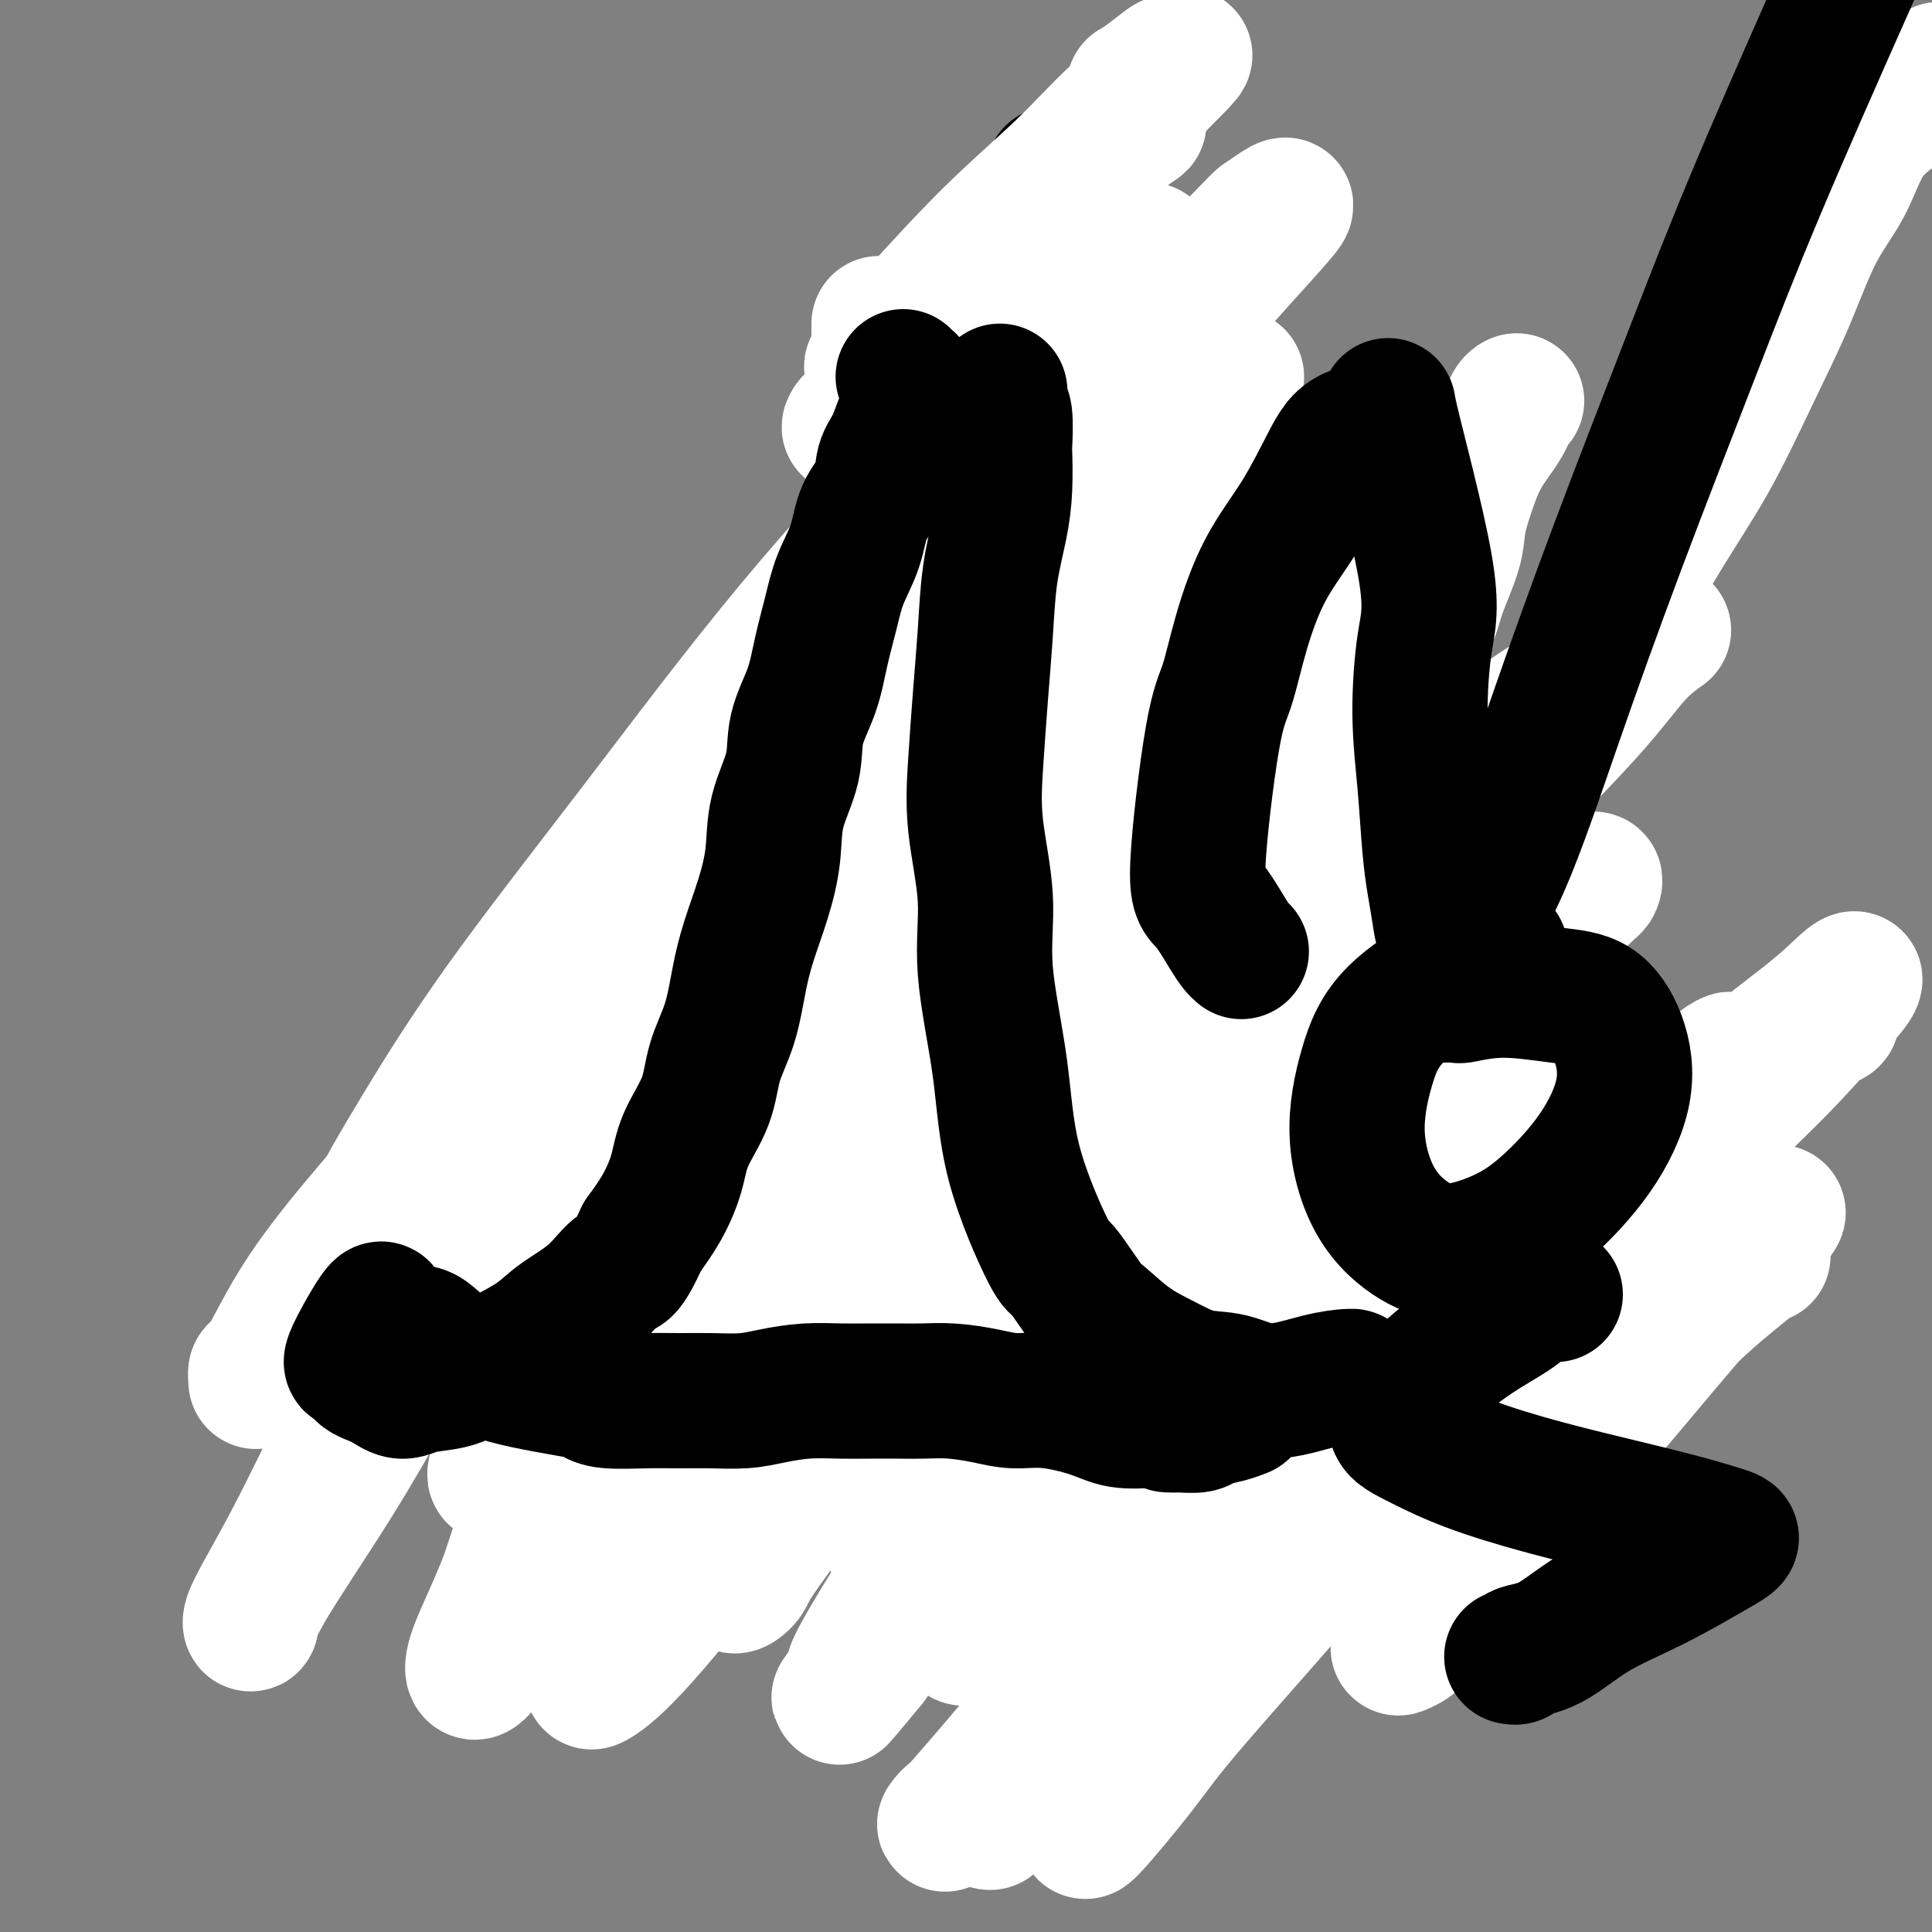 <svg viewBox='0 0 400 400' version='1.1' xmlns='http://www.w3.org/2000/svg' xmlns:xlink='http://www.w3.org/1999/xlink'><rect x="0" y="0" width="400" height="400" fill="#808080" stroke="none"/><g fill='none' stroke='#FFFFFF' stroke-width='28' stroke-linecap='round' stroke-linejoin='round'><path d='M182,67c0.000,0.314 0.000,0.628 0,1c-0.000,0.372 -0.000,0.801 0,1c0.000,0.199 0.000,0.169 0,1c-0.000,0.831 -0.000,2.524 0,4c0.000,1.476 0.000,2.737 0,4c-0.000,1.263 -0.001,2.530 0,4c0.001,1.470 0.003,3.142 0,5c-0.003,1.858 -0.012,3.901 0,6c0.012,2.099 0.044,4.253 0,8c-0.044,3.747 -0.165,9.087 0,13c0.165,3.913 0.617,6.400 1,9c0.383,2.600 0.698,5.314 1,8c0.302,2.686 0.590,5.342 1,8c0.410,2.658 0.940,5.316 1,8c0.060,2.684 -0.350,5.395 0,8c0.350,2.605 1.460,5.104 2,8c0.540,2.896 0.511,6.190 1,9c0.489,2.810 1.496,5.135 2,8c0.504,2.865 0.505,6.270 1,9c0.495,2.730 1.483,4.785 2,7c0.517,2.215 0.564,4.590 1,7c0.436,2.410 1.262,4.853 2,7c0.738,2.147 1.389,3.996 2,6c0.611,2.004 1.180,4.164 2,6c0.820,1.836 1.889,3.348 3,5c1.111,1.652 2.265,3.443 3,5c0.735,1.557 1.053,2.881 2,4c0.947,1.119 2.524,2.032 4,3c1.476,0.968 2.850,1.991 4,3c1.150,1.009 2.075,2.005 3,3'/><path d='M220,245c2.432,1.659 3.013,1.306 4,2c0.987,0.694 2.381,2.434 4,3c1.619,0.566 3.462,-0.043 5,0c1.538,0.043 2.772,0.739 4,1c1.228,0.261 2.451,0.088 4,0c1.549,-0.088 3.423,-0.090 5,0c1.577,0.090 2.856,0.271 7,-1c4.144,-1.271 11.154,-3.996 14,-5c2.846,-1.004 1.527,-0.287 1,0c-0.527,0.287 -0.264,0.143 0,0'/></g>
<g fill='none' stroke='#000000' stroke-width='28' stroke-linecap='round' stroke-linejoin='round'><path d='M222,44c0.001,0.323 0.001,0.647 0,1c-0.001,0.353 -0.004,0.737 0,1c0.004,0.263 0.015,0.406 0,1c-0.015,0.594 -0.056,1.640 0,3c0.056,1.360 0.210,3.036 0,5c-0.210,1.964 -0.784,4.217 -1,6c-0.216,1.783 -0.072,3.096 0,5c0.072,1.904 0.074,4.400 0,7c-0.074,2.600 -0.224,5.304 0,8c0.224,2.696 0.821,5.382 1,8c0.179,2.618 -0.059,5.166 0,8c0.059,2.834 0.414,5.953 1,9c0.586,3.047 1.403,6.022 2,9c0.597,2.978 0.975,5.957 1,9c0.025,3.043 -0.302,6.148 0,9c0.302,2.852 1.235,5.451 2,8c0.765,2.549 1.364,5.048 2,8c0.636,2.952 1.310,6.358 2,9c0.690,2.642 1.396,4.521 2,7c0.604,2.479 1.106,5.558 2,8c0.894,2.442 2.179,4.248 3,7c0.821,2.752 1.178,6.451 2,9c0.822,2.549 2.110,3.948 3,6c0.890,2.052 1.382,4.757 2,7c0.618,2.243 1.362,4.024 2,6c0.638,1.976 1.171,4.148 2,6c0.829,1.852 1.954,3.383 3,5c1.046,1.617 2.013,3.319 3,5c0.987,1.681 1.993,3.340 3,5'/><path d='M259,229c3.290,7.067 2.513,4.736 3,5c0.487,0.264 2.236,3.124 4,5c1.764,1.876 3.541,2.766 5,4c1.459,1.234 2.599,2.810 4,4c1.401,1.190 3.064,1.993 5,3c1.936,1.007 4.146,2.216 6,3c1.854,0.784 3.352,1.142 5,2c1.648,0.858 3.447,2.216 5,3c1.553,0.784 2.861,0.995 4,1c1.139,0.005 2.109,-0.194 5,0c2.891,0.194 7.701,0.783 10,1c2.299,0.217 2.085,0.062 2,0c-0.085,-0.062 -0.043,-0.031 0,0'/><path d='M218,36c0.098,0.240 0.197,0.481 0,1c-0.197,0.519 -0.689,1.318 -1,2c-0.311,0.682 -0.440,1.247 -1,2c-0.560,0.753 -1.549,1.696 -2,3c-0.451,1.304 -0.362,2.971 -1,5c-0.638,2.029 -2.001,4.421 -3,6c-0.999,1.579 -1.632,2.345 -2,4c-0.368,1.655 -0.470,4.197 -1,6c-0.530,1.803 -1.489,2.865 -2,5c-0.511,2.135 -0.574,5.341 -1,8c-0.426,2.659 -1.216,4.769 -2,7c-0.784,2.231 -1.561,4.583 -2,7c-0.439,2.417 -0.540,4.901 -1,7c-0.460,2.099 -1.278,3.815 -2,6c-0.722,2.185 -1.348,4.839 -2,7c-0.652,2.161 -1.329,3.828 -2,6c-0.671,2.172 -1.334,4.849 -2,7c-0.666,2.151 -1.333,3.777 -2,6c-0.667,2.223 -1.333,5.044 -2,8c-0.667,2.956 -1.333,6.047 -2,9c-0.667,2.953 -1.333,5.767 -2,9c-0.667,3.233 -1.335,6.885 -2,10c-0.665,3.115 -1.328,5.692 -2,9c-0.672,3.308 -1.352,7.345 -2,11c-0.648,3.655 -1.265,6.927 -2,10c-0.735,3.073 -1.589,5.947 -2,9c-0.411,3.053 -0.380,6.283 -1,9c-0.620,2.717 -1.891,4.919 -3,7c-1.109,2.081 -2.054,4.040 -3,6'/><path d='M166,228c-1.429,3.301 -2.002,5.053 -3,7c-0.998,1.947 -2.422,4.089 -4,6c-1.578,1.911 -3.309,3.590 -5,5c-1.691,1.410 -3.340,2.552 -5,4c-1.660,1.448 -3.330,3.204 -6,5c-2.670,1.796 -6.339,3.633 -10,5c-3.661,1.367 -7.314,2.266 -9,3c-1.686,0.734 -1.405,1.304 -3,2c-1.595,0.696 -5.065,1.518 -8,2c-2.935,0.482 -5.337,0.624 -7,1c-1.663,0.376 -2.589,0.987 -4,1c-1.411,0.013 -3.306,-0.571 -5,-1c-1.694,-0.429 -3.186,-0.703 -4,-1c-0.814,-0.297 -0.950,-0.619 -1,-1c-0.050,-0.381 -0.014,-0.823 0,-1c0.014,-0.177 0.007,-0.088 0,0'/><path d='M106,272c-0.271,-0.113 -0.541,-0.226 0,0c0.541,0.226 1.895,0.792 3,1c1.105,0.208 1.963,0.060 3,0c1.037,-0.060 2.253,-0.031 3,0c0.747,0.031 1.026,0.064 2,0c0.974,-0.064 2.644,-0.224 4,0c1.356,0.224 2.398,0.830 4,1c1.602,0.170 3.765,-0.098 6,0c2.235,0.098 4.542,0.563 7,1c2.458,0.437 5.066,0.846 8,1c2.934,0.154 6.193,0.054 9,0c2.807,-0.054 5.161,-0.061 8,0c2.839,0.061 6.164,0.189 9,0c2.836,-0.189 5.182,-0.697 8,-1c2.818,-0.303 6.106,-0.403 9,-1c2.894,-0.597 5.392,-1.691 8,-2c2.608,-0.309 5.326,0.166 8,0c2.674,-0.166 5.305,-0.973 8,-1c2.695,-0.027 5.453,0.725 8,1c2.547,0.275 4.882,0.074 7,0c2.118,-0.074 4.017,-0.020 6,0c1.983,0.020 4.049,0.006 6,0c1.951,-0.006 3.786,-0.002 6,0c2.214,0.002 4.806,0.003 7,0c2.194,-0.003 3.990,-0.011 6,0c2.010,0.011 4.233,0.041 7,0c2.767,-0.041 6.076,-0.155 9,0c2.924,0.155 5.462,0.577 8,1'/><path d='M283,273c12.083,0.536 7.289,0.876 7,1c-0.289,0.124 3.927,0.030 7,0c3.073,-0.030 5.005,0.002 7,0c1.995,-0.002 4.055,-0.039 6,0c1.945,0.039 3.775,0.154 5,0c1.225,-0.154 1.844,-0.577 4,-1c2.156,-0.423 5.850,-0.845 8,-1c2.150,-0.155 2.757,-0.044 3,0c0.243,0.044 0.121,0.022 0,0'/><path d='M253,276c-0.191,0.166 -0.383,0.332 0,0c0.383,-0.332 1.340,-1.163 2,-2c0.660,-0.837 1.023,-1.682 2,-2c0.977,-0.318 2.568,-0.109 4,0c1.432,0.109 2.705,0.118 4,0c1.295,-0.118 2.612,-0.364 4,0c1.388,0.364 2.846,1.338 4,2c1.154,0.662 2.004,1.013 3,2c0.996,0.987 2.138,2.611 3,4c0.862,1.389 1.445,2.541 2,4c0.555,1.459 1.081,3.223 1,5c-0.081,1.777 -0.771,3.568 -1,5c-0.229,1.432 0.003,2.506 -1,4c-1.003,1.494 -3.241,3.409 -5,5c-1.759,1.591 -3.040,2.859 -5,4c-1.960,1.141 -4.600,2.153 -7,3c-2.400,0.847 -4.561,1.527 -7,2c-2.439,0.473 -5.155,0.739 -8,0c-2.845,-0.739 -5.817,-2.484 -8,-4c-2.183,-1.516 -3.575,-2.805 -5,-4c-1.425,-1.195 -2.882,-2.298 -4,-4c-1.118,-1.702 -1.897,-4.004 -2,-6c-0.103,-1.996 0.470,-3.687 1,-6c0.530,-2.313 1.018,-5.247 3,-8c1.982,-2.753 5.459,-5.326 8,-7c2.541,-1.674 4.146,-2.451 5,-3c0.854,-0.549 0.958,-0.871 1,-1c0.042,-0.129 0.021,-0.064 0,0'/><path d='M120,259c-0.020,-0.002 -0.040,-0.005 0,0c0.040,0.005 0.140,0.017 1,0c0.860,-0.017 2.478,-0.063 4,0c1.522,0.063 2.946,0.235 5,1c2.054,0.765 4.738,2.124 7,3c2.262,0.876 4.102,1.268 6,2c1.898,0.732 3.853,1.804 6,3c2.147,1.196 4.488,2.515 6,4c1.512,1.485 2.197,3.135 3,5c0.803,1.865 1.723,3.946 2,6c0.277,2.054 -0.089,4.080 0,6c0.089,1.920 0.634,3.733 0,6c-0.634,2.267 -2.448,4.986 -4,7c-1.552,2.014 -2.842,3.321 -4,5c-1.158,1.679 -2.185,3.728 -4,5c-1.815,1.272 -4.420,1.767 -6,2c-1.580,0.233 -2.135,0.205 -3,0c-0.865,-0.205 -2.038,-0.588 -4,-2c-1.962,-1.412 -4.712,-3.854 -6,-5c-1.288,-1.146 -1.113,-0.997 -1,-4c0.113,-3.003 0.166,-9.160 0,-12c-0.166,-2.840 -0.549,-2.365 0,-4c0.549,-1.635 2.031,-5.380 3,-8c0.969,-2.620 1.425,-4.115 5,-7c3.575,-2.885 10.270,-7.161 13,-9c2.730,-1.839 1.494,-1.240 1,-1c-0.494,0.240 -0.247,0.120 0,0'/></g>
<g fill='none' stroke='#FFFFFF' stroke-width='28' stroke-linecap='round' stroke-linejoin='round'><path d='M271,300c-0.254,-0.006 -0.507,-0.012 -1,0c-0.493,0.012 -1.225,0.042 -2,0c-0.775,-0.042 -1.593,-0.155 -2,0c-0.407,0.155 -0.404,0.577 1,-2c1.404,-2.577 4.209,-8.155 9,-15c4.791,-6.845 11.569,-14.957 18,-22c6.431,-7.043 12.514,-13.015 17,-18c4.486,-4.985 7.374,-8.982 10,-12c2.626,-3.018 4.989,-5.058 6,-6c1.011,-0.942 0.670,-0.788 1,-1c0.330,-0.212 1.331,-0.791 -1,2c-2.331,2.791 -7.995,8.953 -16,18c-8.005,9.047 -18.352,20.980 -28,32c-9.648,11.020 -18.596,21.129 -27,31c-8.404,9.871 -16.262,19.504 -22,27c-5.738,7.496 -9.354,12.853 -12,16c-2.646,3.147 -4.320,4.083 -5,5c-0.680,0.917 -0.366,1.815 0,1c0.366,-0.815 0.785,-3.343 5,-9c4.215,-5.657 12.228,-14.442 21,-24c8.772,-9.558 18.304,-19.888 28,-30c9.696,-10.112 19.557,-20.008 28,-28c8.443,-7.992 15.470,-14.082 20,-18c4.530,-3.918 6.565,-5.665 8,-7c1.435,-1.335 2.270,-2.259 3,-3c0.730,-0.741 1.356,-1.300 -1,2c-2.356,3.300 -7.695,10.459 -15,19c-7.305,8.541 -16.577,18.465 -28,32c-11.423,13.535 -24.999,30.683 -33,41c-8.001,10.317 -10.429,13.805 -12,16c-1.571,2.195 -2.286,3.098 -3,4'/><path d='M238,351c-14.312,17.611 -4.093,4.637 3,-4c7.093,-8.637 11.060,-12.938 19,-22c7.940,-9.062 19.853,-22.886 31,-35c11.147,-12.114 21.529,-22.517 32,-33c10.471,-10.483 21.033,-21.045 30,-29c8.967,-7.955 16.339,-13.303 21,-17c4.661,-3.697 6.610,-5.744 8,-7c1.390,-1.256 2.221,-1.720 2,-1c-0.221,0.720 -1.492,2.623 -7,8c-5.508,5.377 -15.251,14.229 -28,26c-12.749,11.771 -28.502,26.461 -43,41c-14.498,14.539 -27.740,28.926 -40,42c-12.260,13.074 -23.538,24.834 -31,33c-7.462,8.166 -11.108,12.738 -13,15c-1.892,2.262 -2.030,2.214 -1,0c1.030,-2.214 3.226,-6.595 9,-15c5.774,-8.405 15.124,-20.834 24,-32c8.876,-11.166 17.278,-21.070 32,-36c14.722,-14.930 35.765,-34.886 48,-46c12.235,-11.114 15.663,-13.387 18,-15c2.337,-1.613 3.584,-2.565 4,-3c0.416,-0.435 0.003,-0.353 1,-1c0.997,-0.647 3.404,-2.023 -3,3c-6.404,5.023 -21.621,16.446 -44,36c-22.379,19.554 -51.922,47.241 -65,60c-13.078,12.759 -9.692,10.591 -16,19c-6.308,8.409 -22.312,27.394 -29,35c-6.688,7.606 -4.061,3.833 -3,3c1.061,-0.833 0.555,1.276 3,-1c2.445,-2.276 7.841,-8.936 16,-18c8.159,-9.064 19.079,-20.532 30,-32'/><path d='M246,325c13.015,-14.275 21.051,-24.464 31,-35c9.949,-10.536 21.810,-21.419 32,-30c10.190,-8.581 18.708,-14.860 25,-20c6.292,-5.140 10.358,-9.141 13,-11c2.642,-1.859 3.861,-1.577 5,-2c1.139,-0.423 2.199,-1.552 1,0c-1.199,1.552 -4.655,5.784 -12,14c-7.345,8.216 -18.578,20.418 -30,33c-11.422,12.582 -23.034,25.546 -34,38c-10.966,12.454 -21.285,24.398 -29,34c-7.715,9.602 -12.826,16.864 -17,23c-4.174,6.136 -7.413,11.148 -6,10c1.413,-1.148 7.476,-8.456 11,-13c3.524,-4.544 4.507,-6.325 12,-15c7.493,-8.675 21.495,-24.244 32,-37c10.505,-12.756 17.512,-22.697 31,-37c13.488,-14.303 33.457,-32.967 45,-44c11.543,-11.033 14.658,-14.435 17,-17c2.342,-2.565 3.909,-4.291 5,-5c1.091,-0.709 1.704,-0.400 1,0c-0.704,0.400 -2.725,0.890 -9,5c-6.275,4.110 -16.802,11.841 -29,22c-12.198,10.159 -26.065,22.745 -39,35c-12.935,12.255 -24.938,24.180 -36,36c-11.062,11.820 -21.182,23.535 -30,33c-8.818,9.465 -16.332,16.680 -21,22c-4.668,5.320 -6.488,8.746 -8,11c-1.512,2.254 -2.714,3.336 -2,1c0.714,-2.336 3.346,-8.090 11,-19c7.654,-10.910 20.330,-26.974 29,-37c8.670,-10.026 13.335,-14.013 18,-18'/><path d='M263,302c7.833,-9.167 3.917,-4.583 0,0'/><path d='M258,316c0.306,0.389 0.613,0.778 1,0c0.387,-0.778 0.856,-2.721 1,-4c0.144,-1.279 -0.036,-1.892 1,-5c1.036,-3.108 3.289,-8.709 6,-14c2.711,-5.291 5.879,-10.271 9,-15c3.121,-4.729 6.196,-9.207 9,-13c2.804,-3.793 5.339,-6.901 7,-9c1.661,-2.099 2.449,-3.188 3,-4c0.551,-0.812 0.865,-1.347 1,-2c0.135,-0.653 0.091,-1.425 -3,0c-3.091,1.425 -9.230,5.047 -17,11c-7.770,5.953 -17.173,14.237 -25,22c-7.827,7.763 -14.079,15.004 -20,22c-5.921,6.996 -11.511,13.746 -16,19c-4.489,5.254 -7.878,9.012 -10,11c-2.122,1.988 -2.976,2.205 -4,3c-1.024,0.795 -2.218,2.167 -1,0c1.218,-2.167 4.849,-7.874 11,-17c6.151,-9.126 14.821,-21.672 24,-34c9.179,-12.328 18.865,-24.439 29,-36c10.135,-11.561 20.719,-22.571 30,-32c9.281,-9.429 17.260,-17.278 23,-23c5.740,-5.722 9.243,-9.318 11,-11c1.757,-1.682 1.770,-1.450 2,-2c0.230,-0.550 0.677,-1.883 -2,0c-2.677,1.883 -8.477,6.980 -17,15c-8.523,8.020 -19.767,18.961 -31,30c-11.233,11.039 -22.454,22.175 -33,34c-10.546,11.825 -20.416,24.337 -30,36c-9.584,11.663 -18.881,22.475 -25,30c-6.119,7.525 -9.059,11.762 -12,16'/><path d='M180,344c-10.895,13.224 -4.634,5.284 -3,3c1.634,-2.284 -1.360,1.088 0,-2c1.360,-3.088 7.075,-12.635 16,-26c8.925,-13.365 21.061,-30.548 33,-47c11.939,-16.452 23.683,-32.174 36,-48c12.317,-15.826 25.209,-31.755 37,-45c11.791,-13.245 22.481,-23.807 29,-31c6.519,-7.193 8.867,-11.016 12,-14c3.133,-2.984 7.050,-5.128 2,-2c-5.050,3.128 -19.068,11.527 -27,17c-7.932,5.473 -9.779,8.019 -19,16c-9.221,7.981 -25.816,21.397 -45,41c-19.184,19.603 -40.957,45.393 -55,63c-14.043,17.607 -20.354,27.030 -26,35c-5.646,7.970 -10.625,14.487 -13,18c-2.375,3.513 -2.145,4.020 -3,5c-0.855,0.980 -2.795,2.431 -2,0c0.795,-2.431 4.325,-8.746 11,-20c6.675,-11.254 16.497,-27.447 27,-44c10.503,-16.553 21.689,-33.467 33,-50c11.311,-16.533 22.748,-32.685 34,-48c11.252,-15.315 22.319,-29.792 30,-40c7.681,-10.208 11.975,-16.148 14,-19c2.025,-2.852 1.781,-2.615 1,-3c-0.781,-0.385 -2.098,-1.390 -9,3c-6.902,4.390 -19.389,14.175 -34,28c-14.611,13.825 -31.346,31.691 -46,49c-14.654,17.309 -27.227,34.062 -39,50c-11.773,15.938 -22.747,31.060 -31,44c-8.253,12.940 -13.787,23.697 -17,30c-3.213,6.303 -4.107,8.151 -5,10'/><path d='M121,317c-3.880,7.032 -2.579,4.613 -1,2c1.579,-2.613 3.437,-5.418 9,-15c5.563,-9.582 14.832,-25.941 24,-41c9.168,-15.059 18.234,-28.819 32,-50c13.766,-21.181 32.231,-49.782 44,-68c11.769,-18.218 16.840,-26.051 20,-31c3.160,-4.949 4.408,-7.013 5,-9c0.592,-1.987 0.526,-3.898 2,-6c1.474,-2.102 4.486,-4.395 -1,-2c-5.486,2.395 -19.470,9.478 -39,26c-19.530,16.522 -44.604,42.482 -61,61c-16.396,18.518 -24.112,29.593 -32,40c-7.888,10.407 -15.947,20.144 -21,27c-5.053,6.856 -7.100,10.829 -8,13c-0.900,2.171 -0.652,2.539 -1,3c-0.348,0.461 -1.291,1.016 1,-3c2.291,-4.016 7.815,-12.603 17,-26c9.185,-13.397 22.030,-31.605 35,-49c12.970,-17.395 26.065,-33.975 39,-50c12.935,-16.025 25.711,-31.493 37,-45c11.289,-13.507 21.091,-25.054 29,-34c7.909,-8.946 13.924,-15.292 15,-17c1.076,-1.708 -2.786,1.223 -4,2c-1.214,0.777 0.220,-0.601 -11,11c-11.220,11.601 -35.094,36.182 -52,54c-16.906,17.818 -26.845,28.873 -37,42c-10.155,13.127 -20.525,28.327 -29,41c-8.475,12.673 -15.055,22.820 -20,30c-4.945,7.180 -8.254,11.395 -10,14c-1.746,2.605 -1.927,3.602 -2,4c-0.073,0.398 -0.036,0.199 0,0'/><path d='M101,241c-7.878,11.439 2.927,-4.462 10,-16c7.073,-11.538 10.414,-18.712 23,-36c12.586,-17.288 34.418,-44.691 45,-58c10.582,-13.309 9.913,-12.525 15,-19c5.087,-6.475 15.931,-20.210 23,-29c7.069,-8.790 10.364,-12.636 12,-15c1.636,-2.364 1.612,-3.248 3,-5c1.388,-1.752 4.189,-4.373 -1,0c-5.189,4.373 -18.367,15.739 -31,28c-12.633,12.261 -24.720,25.415 -36,39c-11.280,13.585 -21.753,27.600 -32,41c-10.247,13.400 -20.268,26.184 -28,37c-7.732,10.816 -13.176,19.663 -17,26c-3.824,6.337 -6.027,10.165 -7,12c-0.973,1.835 -0.715,1.677 -1,2c-0.285,0.323 -1.112,1.125 2,-3c3.112,-4.125 10.162,-13.178 19,-26c8.838,-12.822 19.462,-29.412 31,-45c11.538,-15.588 23.988,-30.174 36,-44c12.012,-13.826 23.587,-26.892 33,-37c9.413,-10.108 16.666,-17.258 22,-23c5.334,-5.742 8.749,-10.075 11,-13c2.251,-2.925 3.337,-4.441 4,-5c0.663,-0.559 0.904,-0.160 1,0c0.096,0.160 0.048,0.080 0,0'/><path d='M219,52c-0.483,0.542 -0.966,1.084 -1,1c-0.034,-0.084 0.381,-0.794 -1,0c-1.381,0.794 -4.559,3.091 -8,6c-3.441,2.909 -7.146,6.428 -11,10c-3.854,3.572 -7.858,7.197 -11,10c-3.142,2.803 -5.423,4.786 -7,6c-1.577,1.214 -2.451,1.660 -3,2c-0.549,0.340 -0.774,0.573 -1,1c-0.226,0.427 -0.452,1.047 1,-1c1.452,-2.047 4.583,-6.761 9,-12c4.417,-5.239 10.122,-11.004 15,-16c4.878,-4.996 8.930,-9.223 13,-13c4.070,-3.777 8.159,-7.104 11,-10c2.841,-2.896 4.436,-5.360 6,-7c1.564,-1.640 3.098,-2.456 4,-3c0.902,-0.544 1.172,-0.815 0,0c-1.172,0.815 -3.785,2.715 -6,5c-2.215,2.285 -4.031,4.954 -6,7c-1.969,2.046 -4.090,3.469 -8,7c-3.910,3.531 -9.611,9.170 -14,13c-4.389,3.830 -7.468,5.851 -10,8c-2.532,2.149 -4.517,4.426 -6,6c-1.483,1.574 -2.462,2.443 -3,3c-0.538,0.557 -0.634,0.801 -1,1c-0.366,0.199 -1.003,0.355 0,-1c1.003,-1.355 3.647,-4.219 8,-9c4.353,-4.781 10.414,-11.477 16,-17c5.586,-5.523 10.696,-9.871 15,-14c4.304,-4.129 7.801,-8.037 11,-11c3.199,-2.963 6.099,-4.982 9,-7'/><path d='M240,17c8.578,-8.446 4.522,-5.062 3,-4c-1.522,1.062 -0.511,-0.200 -1,0c-0.489,0.200 -2.478,1.862 -4,3c-1.522,1.138 -2.578,1.754 -3,2c-0.422,0.246 -0.211,0.123 0,0'/><path d='M173,141c-0.034,-0.115 -0.069,-0.230 0,0c0.069,0.230 0.241,0.804 1,0c0.759,-0.804 2.103,-2.987 4,-5c1.897,-2.013 4.346,-3.858 7,-6c2.654,-2.142 5.513,-4.583 7,-6c1.487,-1.417 1.602,-1.812 2,-2c0.398,-0.188 1.077,-0.171 1,0c-0.077,0.171 -0.911,0.494 -3,3c-2.089,2.506 -5.432,7.195 -9,13c-3.568,5.805 -7.360,12.725 -12,21c-4.640,8.275 -10.129,17.904 -16,29c-5.871,11.096 -12.126,23.660 -18,36c-5.874,12.340 -11.368,24.457 -16,35c-4.632,10.543 -8.403,19.513 -11,26c-2.597,6.487 -4.021,10.492 -5,13c-0.979,2.508 -1.515,3.521 -2,5c-0.485,1.479 -0.921,3.424 0,2c0.921,-1.424 3.198,-6.219 7,-15c3.802,-8.781 9.130,-21.550 15,-35c5.870,-13.450 12.281,-27.581 19,-41c6.719,-13.419 13.745,-26.125 21,-38c7.255,-11.875 14.740,-22.919 21,-31c6.260,-8.081 11.295,-13.201 14,-16c2.705,-2.799 3.079,-3.279 4,-4c0.921,-0.721 2.389,-1.683 3,-2c0.611,-0.317 0.366,0.010 -1,4c-1.366,3.990 -3.853,11.642 -9,21c-5.147,9.358 -12.954,20.422 -20,32c-7.046,11.578 -13.332,23.670 -20,37c-6.668,13.330 -13.718,27.896 -21,42c-7.282,14.104 -14.795,27.744 -20,39c-5.205,11.256 -8.103,20.128 -11,29'/><path d='M105,327c-2.976,7.352 -4.916,11.232 -6,14c-1.084,2.768 -1.312,4.424 -1,5c0.312,0.576 1.164,0.072 4,-4c2.836,-4.072 7.655,-11.711 13,-22c5.345,-10.289 11.215,-23.229 18,-35c6.785,-11.771 14.484,-22.372 22,-34c7.516,-11.628 14.848,-24.284 22,-35c7.152,-10.716 14.124,-19.494 20,-27c5.876,-7.506 10.654,-13.742 14,-18c3.346,-4.258 5.258,-6.539 7,-8c1.742,-1.461 3.312,-2.104 4,-3c0.688,-0.896 0.492,-2.047 0,-1c-0.492,1.047 -1.281,4.293 -5,11c-3.719,6.707 -10.369,16.877 -17,27c-6.631,10.123 -13.244,20.200 -22,36c-8.756,15.800 -19.657,37.322 -29,56c-9.343,18.678 -17.129,34.512 -21,43c-3.871,8.488 -3.828,9.631 -4,11c-0.172,1.369 -0.558,2.966 -1,4c-0.442,1.034 -0.940,1.506 0,1c0.940,-0.506 3.317,-1.991 8,-7c4.683,-5.009 11.670,-13.541 19,-23c7.330,-9.459 15.001,-19.847 23,-30c7.999,-10.153 16.325,-20.073 24,-30c7.675,-9.927 14.699,-19.860 21,-28c6.301,-8.140 11.880,-14.488 16,-19c4.120,-4.512 6.781,-7.190 9,-10c2.219,-2.810 3.997,-5.753 5,-7c1.003,-1.247 1.232,-0.797 1,0c-0.232,0.797 -0.923,1.942 -2,4c-1.077,2.058 -2.538,5.029 -4,8'/><path d='M243,206c-5.817,10.656 -17.861,31.295 -26,46c-8.139,14.705 -12.375,23.477 -17,34c-4.625,10.523 -9.640,22.797 -12,29c-2.360,6.203 -2.065,6.336 -2,7c0.065,0.664 -0.099,1.858 0,3c0.099,1.142 0.463,2.231 3,1c2.537,-1.231 7.248,-4.783 13,-10c5.752,-5.217 12.544,-12.101 20,-20c7.456,-7.899 15.577,-16.813 23,-25c7.423,-8.187 14.150,-15.646 21,-23c6.850,-7.354 13.824,-14.602 20,-21c6.176,-6.398 11.556,-11.946 16,-16c4.444,-4.054 7.954,-6.614 11,-9c3.046,-2.386 5.629,-4.598 7,-5c1.371,-0.402 1.530,1.005 2,1c0.470,-0.005 1.250,-1.422 -3,8c-4.250,9.422 -13.531,29.685 -18,39c-4.469,9.315 -4.126,7.683 -6,11c-1.874,3.317 -5.964,11.583 -9,19c-3.036,7.417 -5.018,13.987 -6,17c-0.982,3.013 -0.963,2.471 -1,3c-0.037,0.529 -0.129,2.129 0,3c0.129,0.871 0.480,1.012 4,-1c3.520,-2.012 10.210,-6.179 17,-12c6.790,-5.821 13.680,-13.298 20,-20c6.320,-6.702 12.069,-12.628 17,-18c4.931,-5.372 9.045,-10.188 13,-14c3.955,-3.812 7.751,-6.620 10,-9c2.249,-2.380 2.952,-4.333 4,-5c1.048,-0.667 2.442,-0.048 3,0c0.558,0.048 0.279,-0.476 0,-1'/><path d='M367,218c10.197,-9.875 2.189,-1.061 -3,5c-5.189,6.061 -7.558,9.370 -15,20c-7.442,10.630 -19.956,28.579 -25,36c-5.044,7.421 -2.619,4.312 -4,7c-1.381,2.688 -6.570,11.171 -9,15c-2.430,3.829 -2.102,3.002 -2,3c0.102,-0.002 -0.021,0.821 0,1c0.021,0.179 0.187,-0.287 2,-2c1.813,-1.713 5.275,-4.675 10,-9c4.725,-4.325 10.714,-10.015 16,-15c5.286,-4.985 9.871,-9.265 14,-13c4.129,-3.735 7.804,-6.924 10,-9c2.196,-2.076 2.913,-3.039 4,-4c1.087,-0.961 2.545,-1.921 3,-2c0.455,-0.079 -0.094,0.721 -3,4c-2.906,3.279 -8.171,9.035 -15,17c-6.829,7.965 -15.224,18.137 -22,26c-6.776,7.863 -11.935,13.415 -17,19c-5.065,5.585 -10.036,11.201 -13,15c-2.964,3.799 -3.921,5.780 -5,7c-1.079,1.220 -2.281,1.678 -3,2c-0.719,0.322 -0.953,0.507 1,-2c1.953,-2.507 6.095,-7.705 11,-14c4.905,-6.295 10.572,-13.686 16,-20c5.428,-6.314 10.617,-11.549 16,-17c5.383,-5.451 10.959,-11.117 15,-15c4.041,-3.883 6.547,-5.982 9,-8c2.453,-2.018 4.853,-3.953 6,-5c1.147,-1.047 1.039,-1.205 1,-1c-0.039,0.205 -0.011,0.773 0,1c0.011,0.227 0.006,0.114 0,0'/><path d='M53,286c-0.074,-0.924 -0.149,-1.848 0,-2c0.149,-0.152 0.520,0.469 2,-2c1.480,-2.469 4.069,-8.028 8,-14c3.931,-5.972 9.204,-12.358 14,-18c4.796,-5.642 9.117,-10.542 13,-15c3.883,-4.458 7.330,-8.476 10,-11c2.670,-2.524 4.564,-3.555 6,-5c1.436,-1.445 2.413,-3.305 3,-4c0.587,-0.695 0.783,-0.227 1,0c0.217,0.227 0.455,0.211 -1,4c-1.455,3.789 -4.602,11.383 -9,21c-4.398,9.617 -10.048,21.256 -15,31c-4.952,9.744 -9.208,17.594 -13,25c-3.792,7.406 -7.121,14.368 -10,20c-2.879,5.632 -5.307,9.934 -7,13c-1.693,3.066 -2.652,4.896 -3,6c-0.348,1.104 -0.085,1.481 0,1c0.085,-0.481 -0.008,-1.820 3,-7c3.008,-5.180 9.118,-14.202 14,-22c4.882,-7.798 8.538,-14.371 10,-17c1.462,-2.629 0.731,-1.315 0,0'/><path d='M256,78c-0.343,0.420 -0.687,0.840 -1,1c-0.313,0.160 -0.596,0.061 -1,1c-0.404,0.939 -0.931,2.917 -1,4c-0.069,1.083 0.319,1.273 0,3c-0.319,1.727 -1.343,4.992 -2,7c-0.657,2.008 -0.945,2.758 -1,3c-0.055,0.242 0.122,-0.025 0,1c-0.122,1.025 -0.543,3.343 -1,5c-0.457,1.657 -0.948,2.654 -1,4c-0.052,1.346 0.337,3.041 0,5c-0.337,1.959 -1.399,4.182 -2,6c-0.601,1.818 -0.739,3.232 -1,5c-0.261,1.768 -0.643,3.890 -1,6c-0.357,2.110 -0.688,4.208 -1,6c-0.312,1.792 -0.605,3.279 -1,5c-0.395,1.721 -0.890,3.678 -1,6c-0.110,2.322 0.167,5.011 0,7c-0.167,1.989 -0.777,3.277 -1,5c-0.223,1.723 -0.060,3.880 0,6c0.060,2.120 0.016,4.203 0,6c-0.016,1.797 -0.004,3.308 0,5c0.004,1.692 0.000,3.566 0,5c-0.000,1.434 0.003,2.427 0,4c-0.003,1.573 -0.012,3.726 0,5c0.012,1.274 0.045,1.668 0,3c-0.045,1.332 -0.170,3.603 0,5c0.170,1.397 0.633,1.921 1,3c0.367,1.079 0.637,2.714 1,4c0.363,1.286 0.818,2.225 1,3c0.182,0.775 0.091,1.388 0,2'/><path d='M243,209c0.703,2.276 0.962,1.967 1,2c0.038,0.033 -0.145,0.408 0,1c0.145,0.592 0.618,1.401 1,2c0.382,0.599 0.675,0.989 1,1c0.325,0.011 0.683,-0.357 1,0c0.317,0.357 0.593,1.438 1,2c0.407,0.562 0.944,0.604 2,2c1.056,1.396 2.630,4.145 4,7c1.370,2.855 2.534,5.816 3,7c0.466,1.184 0.233,0.592 0,0'/><path d='M225,307c-0.402,-2.481 -0.803,-4.962 -1,-7c-0.197,-2.038 -0.189,-3.634 0,-5c0.189,-1.366 0.559,-2.501 1,-6c0.441,-3.499 0.951,-9.361 2,-15c1.049,-5.639 2.635,-11.056 4,-17c1.365,-5.944 2.509,-12.417 4,-18c1.491,-5.583 3.328,-10.276 5,-15c1.672,-4.724 3.177,-9.479 5,-14c1.823,-4.521 3.963,-8.807 6,-13c2.037,-4.193 3.971,-8.292 6,-12c2.029,-3.708 4.153,-7.023 6,-10c1.847,-2.977 3.415,-5.615 5,-8c1.585,-2.385 3.185,-4.519 5,-7c1.815,-2.481 3.846,-5.311 5,-7c1.154,-1.689 1.433,-2.239 2,-3c0.567,-0.761 1.424,-1.735 2,-2c0.576,-0.265 0.873,0.178 1,0c0.127,-0.178 0.086,-0.975 0,-1c-0.086,-0.025 -0.215,0.724 0,1c0.215,0.276 0.776,0.079 1,0c0.224,-0.079 0.112,-0.039 0,0'/><path d='M260,269c0.401,0.258 0.801,0.517 1,-1c0.199,-1.517 0.195,-4.808 1,-10c0.805,-5.192 2.417,-12.283 4,-19c1.583,-6.717 3.137,-13.059 5,-20c1.863,-6.941 4.036,-14.481 6,-21c1.964,-6.519 3.718,-12.016 5,-17c1.282,-4.984 2.091,-9.455 3,-14c0.909,-4.545 1.919,-9.163 3,-13c1.081,-3.837 2.234,-6.892 3,-10c0.766,-3.108 1.146,-6.268 2,-9c0.854,-2.732 2.182,-5.036 3,-7c0.818,-1.964 1.127,-3.587 2,-6c0.873,-2.413 2.310,-5.614 3,-8c0.690,-2.386 0.632,-3.956 1,-6c0.368,-2.044 1.160,-4.562 2,-7c0.840,-2.438 1.728,-4.797 3,-7c1.272,-2.203 2.929,-4.250 4,-6c1.071,-1.750 1.558,-3.202 2,-4c0.442,-0.798 0.841,-0.942 1,-1c0.159,-0.058 0.080,-0.029 0,0'/><path d='M324,145c0.450,0.209 0.900,0.418 1,0c0.100,-0.418 -0.149,-1.463 0,-2c0.149,-0.537 0.695,-0.566 4,-6c3.305,-5.434 9.369,-16.274 14,-24c4.631,-7.726 7.831,-12.337 11,-18c3.169,-5.663 6.308,-12.379 9,-18c2.692,-5.621 4.938,-10.146 7,-15c2.062,-4.854 3.940,-10.037 6,-14c2.060,-3.963 4.301,-6.706 6,-10c1.699,-3.294 2.858,-7.141 5,-10c2.142,-2.859 5.269,-4.731 8,-7c2.731,-2.269 5.066,-4.934 6,-6c0.934,-1.066 0.467,-0.533 0,0'/></g>
<g fill='none' stroke='#000000' stroke-width='28' stroke-linecap='round' stroke-linejoin='round'><path d='M207,81c0.030,0.209 0.061,0.419 0,1c-0.061,0.581 -0.212,1.535 0,2c0.212,0.465 0.787,0.441 1,2c0.213,1.559 0.064,4.701 0,6c-0.064,1.299 -0.045,0.754 0,2c0.045,1.246 0.114,4.283 0,7c-0.114,2.717 -0.412,5.113 -1,8c-0.588,2.887 -1.466,6.263 -2,10c-0.534,3.737 -0.723,7.834 -1,12c-0.277,4.166 -0.641,8.399 -1,13c-0.359,4.601 -0.713,9.569 -1,14c-0.287,4.431 -0.507,8.326 0,13c0.507,4.674 1.740,10.126 2,15c0.260,4.874 -0.453,9.170 0,15c0.453,5.830 2.072,13.194 3,20c0.928,6.806 1.166,13.053 3,20c1.834,6.947 5.265,14.595 7,18c1.735,3.405 1.774,2.567 3,4c1.226,1.433 3.638,5.137 5,7c1.362,1.863 1.674,1.884 3,3c1.326,1.116 3.665,3.328 6,5c2.335,1.672 4.664,2.806 7,4c2.336,1.194 4.678,2.450 7,3c2.322,0.550 4.622,0.396 7,1c2.378,0.604 4.833,1.966 8,2c3.167,0.034 7.045,-1.259 10,-2c2.955,-0.741 4.988,-0.930 6,-1c1.012,-0.070 1.003,-0.020 1,0c-0.003,0.020 -0.002,0.010 0,0'/><path d='M187,78c0.423,0.443 0.846,0.886 1,1c0.154,0.114 0.039,-0.099 0,0c-0.039,0.099 -0.002,0.512 0,1c0.002,0.488 -0.031,1.052 0,2c0.031,0.948 0.126,2.280 0,3c-0.126,0.720 -0.475,0.829 -1,2c-0.525,1.171 -1.228,3.402 -2,5c-0.772,1.598 -1.614,2.561 -2,4c-0.386,1.439 -0.316,3.354 -1,5c-0.684,1.646 -2.123,3.021 -3,5c-0.877,1.979 -1.192,4.560 -2,7c-0.808,2.440 -2.108,4.737 -3,7c-0.892,2.263 -1.375,4.492 -2,7c-0.625,2.508 -1.394,5.294 -2,8c-0.606,2.706 -1.051,5.333 -2,8c-0.949,2.667 -2.403,5.375 -3,8c-0.597,2.625 -0.338,5.169 -1,8c-0.662,2.831 -2.247,5.951 -3,9c-0.753,3.049 -0.676,6.028 -1,9c-0.324,2.972 -1.050,5.937 -2,9c-0.950,3.063 -2.125,6.224 -3,9c-0.875,2.776 -1.449,5.167 -2,8c-0.551,2.833 -1.077,6.107 -2,9c-0.923,2.893 -2.241,5.406 -3,8c-0.759,2.594 -0.957,5.270 -2,8c-1.043,2.730 -2.929,5.515 -4,8c-1.071,2.485 -1.327,4.669 -2,7c-0.673,2.331 -1.764,4.809 -3,7c-1.236,2.191 -2.618,4.096 -4,6'/><path d='M133,256c-3.712,8.157 -3.993,6.548 -5,7c-1.007,0.452 -2.740,2.964 -5,5c-2.260,2.036 -5.046,3.596 -7,5c-1.954,1.404 -3.075,2.652 -5,4c-1.925,1.348 -4.654,2.798 -7,4c-2.346,1.202 -4.310,2.158 -6,3c-1.690,0.842 -3.105,1.569 -5,2c-1.895,0.431 -4.271,0.565 -6,1c-1.729,0.435 -2.812,1.169 -4,1c-1.188,-0.169 -2.483,-1.242 -4,-2c-1.517,-0.758 -3.258,-1.201 -4,-2c-0.742,-0.799 -0.486,-1.954 -1,-2c-0.514,-0.046 -1.798,1.019 -1,-1c0.798,-2.019 3.676,-7.120 5,-9c1.324,-1.880 1.092,-0.537 1,0c-0.092,0.537 -0.046,0.269 0,0'/><path d='M80,273c-0.094,-0.092 -0.188,-0.183 0,0c0.188,0.183 0.657,0.642 1,1c0.343,0.358 0.559,0.615 1,1c0.441,0.385 1.107,0.900 2,1c0.893,0.100 2.013,-0.213 3,0c0.987,0.213 1.842,0.954 3,2c1.158,1.046 2.621,2.399 4,3c1.379,0.601 2.676,0.452 4,1c1.324,0.548 2.677,1.793 7,3c4.323,1.207 11.618,2.376 15,3c3.382,0.624 2.853,0.703 3,1c0.147,0.297 0.972,0.812 3,1c2.028,0.188 5.261,0.048 8,0c2.739,-0.048 4.985,-0.002 7,0c2.015,0.002 3.798,-0.038 6,0c2.202,0.038 4.825,0.154 7,0c2.175,-0.154 3.904,-0.577 6,-1c2.096,-0.423 4.558,-0.845 7,-1c2.442,-0.155 4.864,-0.042 7,0c2.136,0.042 3.988,0.014 6,0c2.012,-0.014 4.185,-0.014 6,0c1.815,0.014 3.272,0.041 5,0c1.728,-0.041 3.728,-0.149 6,0c2.272,0.149 4.814,0.555 7,1c2.186,0.445 4.014,0.929 6,1c1.986,0.071 4.130,-0.270 7,0c2.870,0.270 6.465,1.149 9,2c2.535,0.851 4.010,1.672 6,2c1.990,0.328 4.495,0.164 7,0'/><path d='M239,294c7.116,1.158 3.905,1.054 3,1c-0.905,-0.054 0.497,-0.057 2,0c1.503,0.057 3.107,0.173 4,0c0.893,-0.173 1.074,-0.634 2,-1c0.926,-0.366 2.595,-0.637 4,-1c1.405,-0.363 2.544,-0.818 3,-1c0.456,-0.182 0.228,-0.091 0,0'/><path d='M257,197c-0.296,-0.251 -0.592,-0.503 -1,-1c-0.408,-0.497 -0.927,-1.240 -2,-3c-1.073,-1.760 -2.700,-4.537 -4,-6c-1.300,-1.463 -2.272,-1.612 -2,-8c0.272,-6.388 1.789,-19.014 3,-26c1.211,-6.986 2.116,-8.331 3,-11c0.884,-2.669 1.747,-6.663 3,-11c1.253,-4.337 2.895,-9.019 5,-13c2.105,-3.981 4.672,-7.262 7,-11c2.328,-3.738 4.415,-7.935 6,-11c1.585,-3.065 2.667,-4.999 5,-6c2.333,-1.001 5.917,-1.067 7,-3c1.083,-1.933 -0.334,-5.731 1,0c1.334,5.731 5.418,20.992 7,30c1.582,9.008 0.661,11.762 0,16c-0.661,4.238 -1.064,9.960 -1,15c0.064,5.040 0.593,9.400 1,14c0.407,4.600 0.690,9.442 1,13c0.310,3.558 0.645,5.833 1,8c0.355,2.167 0.730,4.225 1,6c0.270,1.775 0.436,3.267 1,4c0.564,0.733 1.525,0.708 2,1c0.475,0.292 0.464,0.901 2,-1c1.536,-1.901 4.620,-6.313 8,-14c3.380,-7.687 7.057,-18.648 11,-30c3.943,-11.352 8.153,-23.094 13,-36c4.847,-12.906 10.330,-26.975 15,-39c4.670,-12.025 8.527,-22.007 14,-35c5.473,-12.993 12.564,-28.998 17,-39c4.436,-10.002 6.218,-14.001 8,-18'/><path d='M389,-18c14.333,-35.167 7.167,-17.583 0,0'/><path d='M299,206c1.323,-0.037 2.646,-0.074 3,0c0.354,0.074 -0.260,0.258 1,0c1.260,-0.258 4.394,-0.960 8,-1c3.606,-0.040 7.684,0.581 11,1c3.316,0.419 5.870,0.635 8,2c2.130,1.365 3.835,3.880 5,7c1.165,3.120 1.791,6.844 1,11c-0.791,4.156 -2.998,8.743 -6,13c-3.002,4.257 -6.798,8.183 -10,11c-3.202,2.817 -5.809,4.525 -9,6c-3.191,1.475 -6.966,2.716 -10,3c-3.034,0.284 -5.327,-0.391 -8,-2c-2.673,-1.609 -5.726,-4.152 -8,-8c-2.274,-3.848 -3.768,-9.000 -4,-14c-0.232,-5.000 0.797,-9.848 2,-14c1.203,-4.152 2.580,-7.608 6,-11c3.420,-3.392 8.882,-6.721 13,-9c4.118,-2.279 6.891,-3.508 8,-4c1.109,-0.492 0.555,-0.246 0,0'/><path d='M322,268c-0.380,0.013 -0.761,0.026 -1,0c-0.239,-0.026 -0.337,-0.092 -1,0c-0.663,0.092 -1.890,0.342 -3,1c-1.110,0.658 -2.104,1.723 -4,3c-1.896,1.277 -4.693,2.766 -8,5c-3.307,2.234 -7.124,5.212 -9,7c-1.876,1.788 -1.812,2.386 -3,4c-1.188,1.614 -3.628,4.245 -4,6c-0.372,1.755 1.326,2.634 4,4c2.674,1.366 6.326,3.220 11,5c4.674,1.780 10.369,3.485 16,5c5.631,1.515 11.196,2.839 16,4c4.804,1.161 8.846,2.160 12,3c3.154,0.840 5.420,1.521 7,2c1.580,0.479 2.474,0.754 3,1c0.526,0.246 0.684,0.461 0,1c-0.684,0.539 -2.212,1.401 -5,3c-2.788,1.599 -6.837,3.935 -11,6c-4.163,2.065 -8.440,3.860 -12,6c-3.560,2.140 -6.404,4.626 -9,6c-2.596,1.374 -4.943,1.636 -6,2c-1.057,0.364 -0.823,0.829 -1,1c-0.177,0.171 -0.765,0.049 -1,0c-0.235,-0.049 -0.118,-0.024 0,0'/></g>
</svg>
